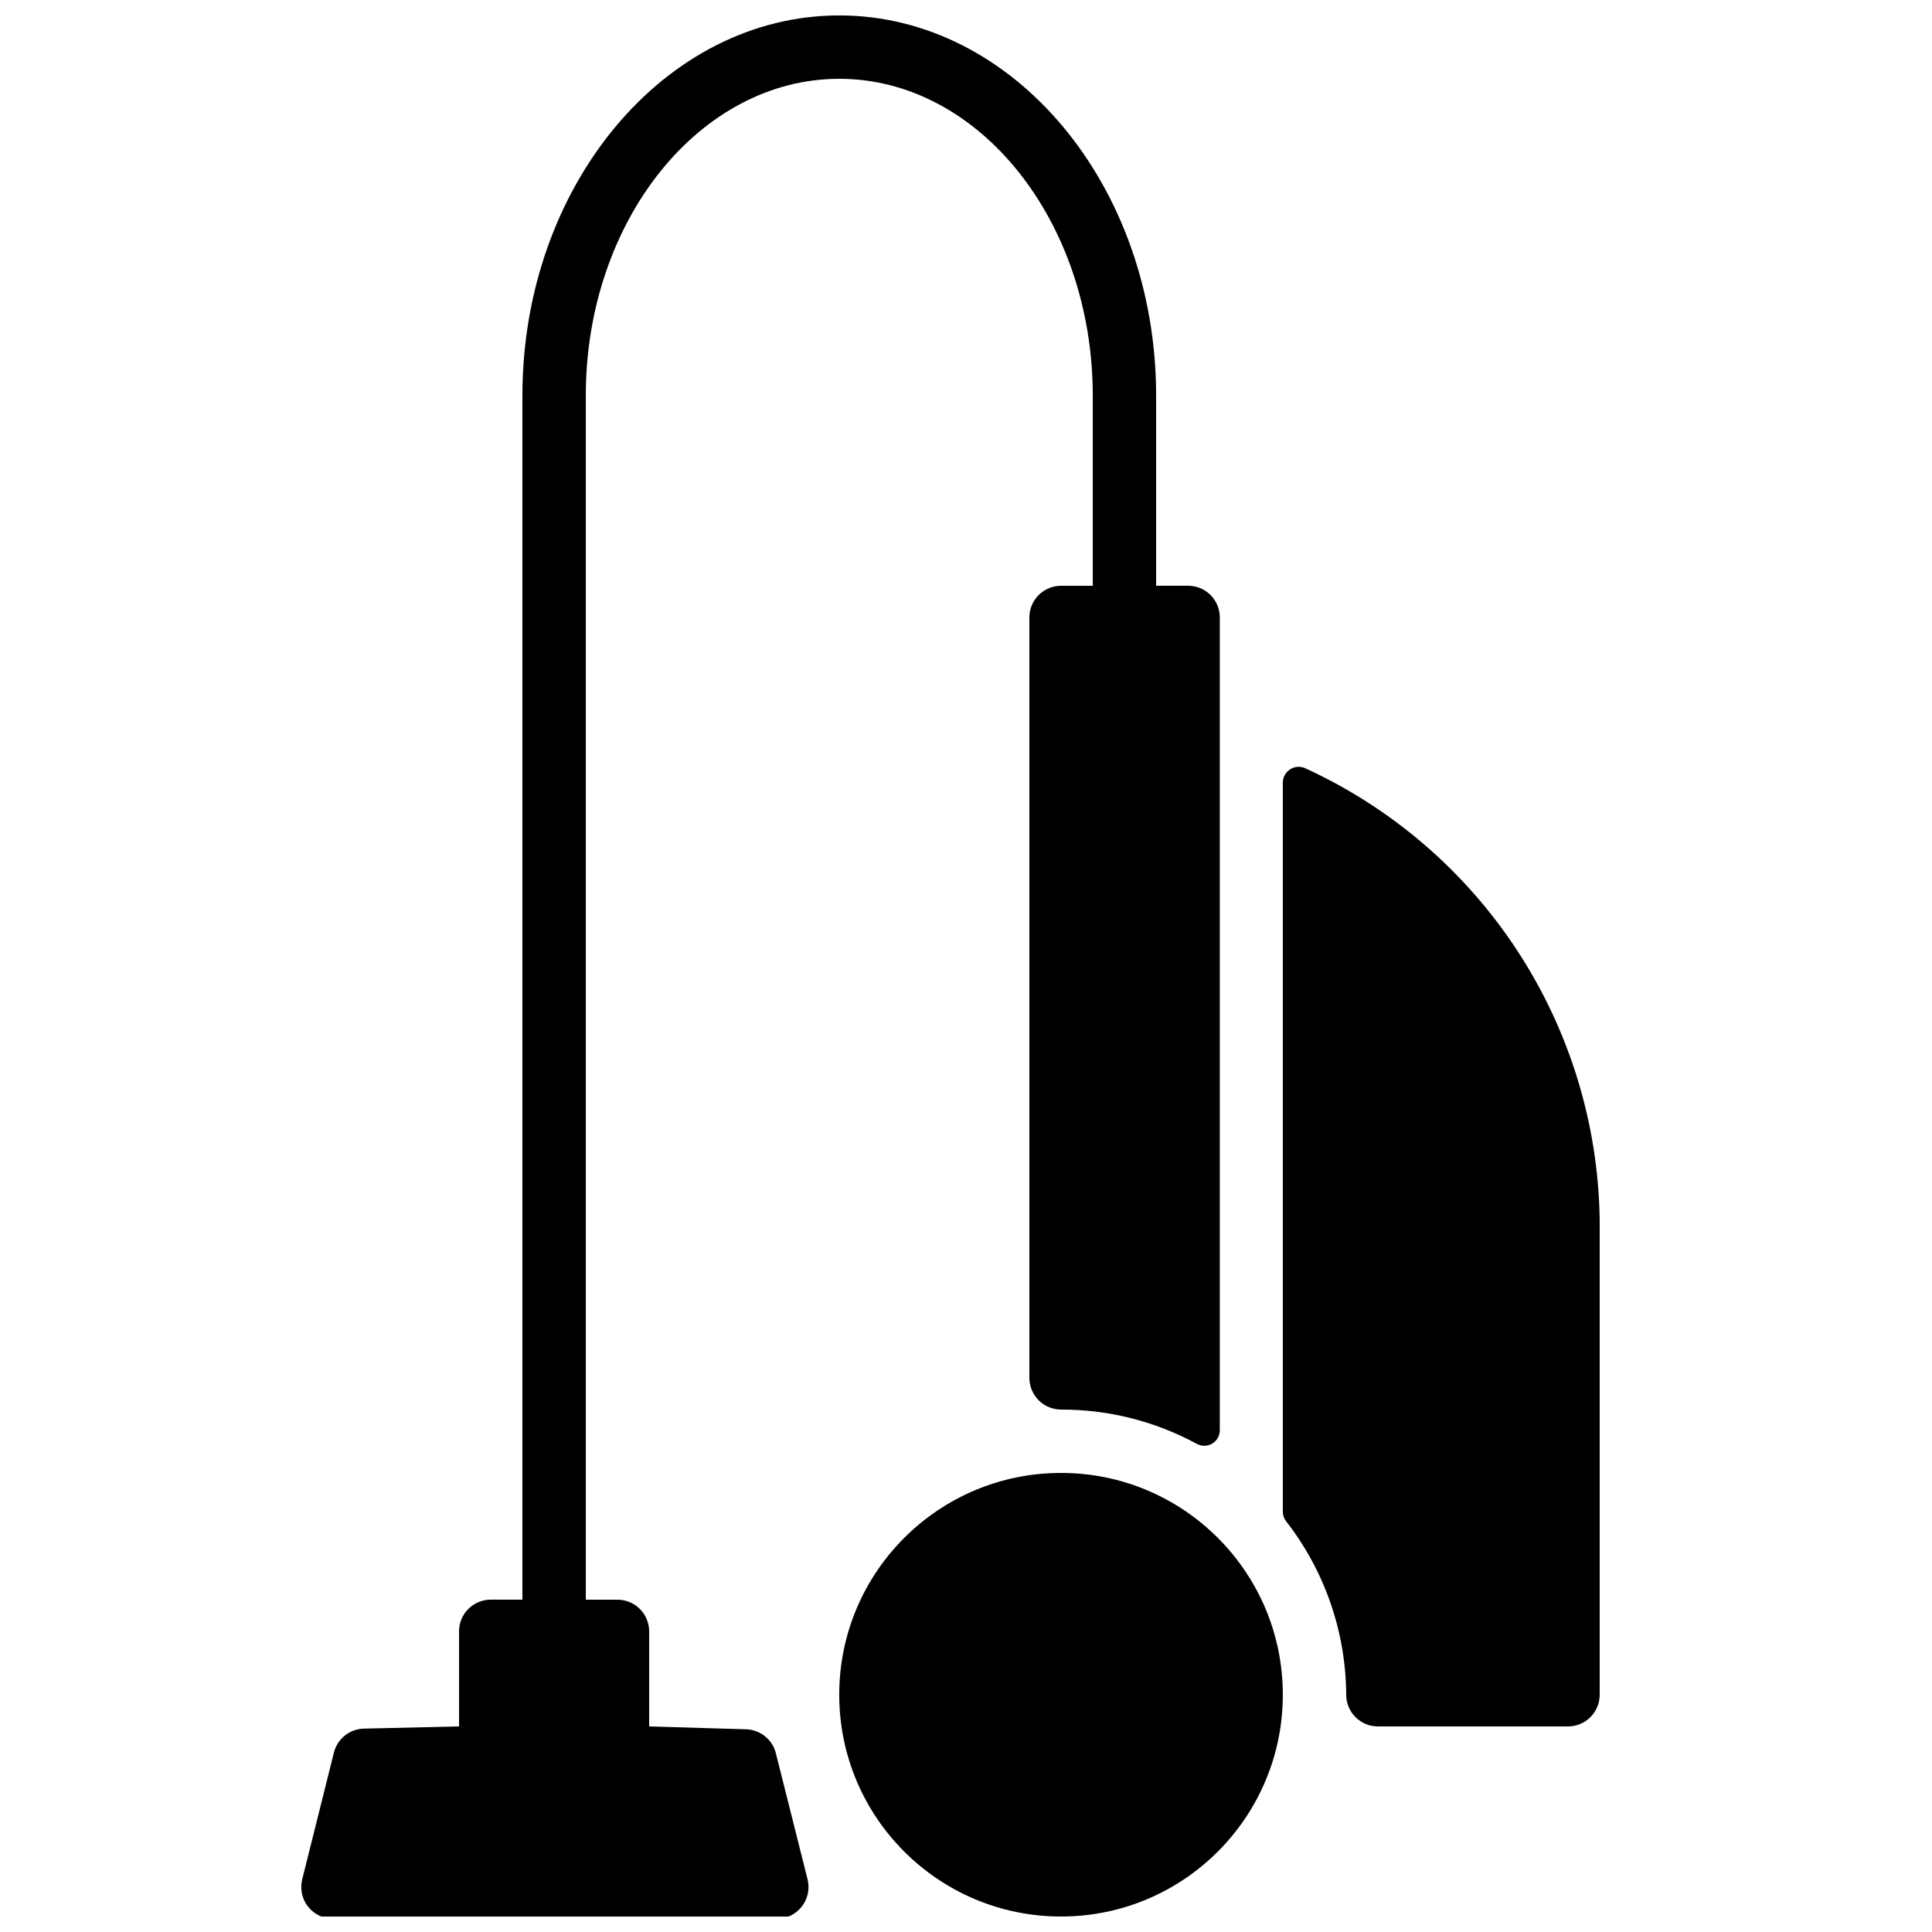 <?xml version="1.0" encoding="UTF-8"?>
<!-- Uploaded to: ICON Repo, www.svgrepo.com, Generator: ICON Repo Mixer Tools -->
<svg width="800px" height="800px" version="1.1" viewBox="144 144 512 512" xmlns="http://www.w3.org/2000/svg">
 <defs>
  <clipPath id="b">
   <path d="m366 534h118v117.9h-118z"/>
  </clipPath>
  <clipPath id="a">
   <path d="m223 148.09h245v503.81h-245z"/>
  </clipPath>
 </defs>
 <g clip-path="url(#b)">
  <path d="m483.96 593.12c0 32.461-26.312 58.777-58.777 58.777-32.461 0-58.777-26.316-58.777-58.777s26.316-58.777 58.777-58.777c32.465 0 58.777 26.316 58.777 58.777"/>
 </g>
 <path d="m489.93 347.6c-1.309-0.605-2.836-0.496-4.047 0.289-1.211 0.781-1.934 2.133-1.918 3.574v193.13c-0.012 0.91 0.285 1.797 0.84 2.516 10.25 13.16 15.859 29.336 15.957 46.016 0 2.227 0.883 4.363 2.457 5.938s3.711 2.461 5.938 2.461h50.383c2.227 0 4.363-0.887 5.938-2.461 1.574-1.574 2.457-3.711 2.457-5.938v-125.95c-0.379-25.262-7.91-49.898-21.715-71.062-13.805-21.16-33.324-37.977-56.289-48.508z"/>
 <g clip-path="url(#a)">
  <path d="m349.62 608.66c-0.91-3.688-4.18-6.305-7.977-6.383l-25.609-0.754v-25.191c0-2.227-0.887-4.363-2.461-5.938-1.574-1.574-3.711-2.461-5.938-2.461h-8.395v-319.08c0-46.266 30.145-83.969 67.176-83.969s67.176 37.703 67.176 83.969v50.383h-8.402c-4.637 0-8.395 3.758-8.395 8.395v201.52c0 2.227 0.883 4.363 2.457 5.938 1.578 1.574 3.711 2.461 5.938 2.461 12.551-0.027 24.906 3.09 35.941 9.066 1.289 0.727 2.871 0.703 4.141-0.062 1.266-0.762 2.027-2.148 1.988-3.629v-215.3c0-2.227-0.887-4.363-2.461-5.938-1.574-1.574-3.711-2.457-5.938-2.457h-8.48v-50.383c0-55.586-37.703-100.76-83.969-100.76s-83.969 45.176-83.969 100.76v319.08h-8.395c-4.637 0-8.398 3.762-8.398 8.398v25.191l-25.191 0.586c-3.793 0.078-7.066 2.695-7.977 6.383l-8.398 33.586h0.004c-0.633 2.551-0.035 5.246 1.613 7.289 1.648 2.047 4.156 3.199 6.781 3.125h117.14c2.625 0.074 5.133-1.078 6.781-3.125 1.648-2.043 2.246-4.738 1.617-7.289z"/>
 </g>
</svg>